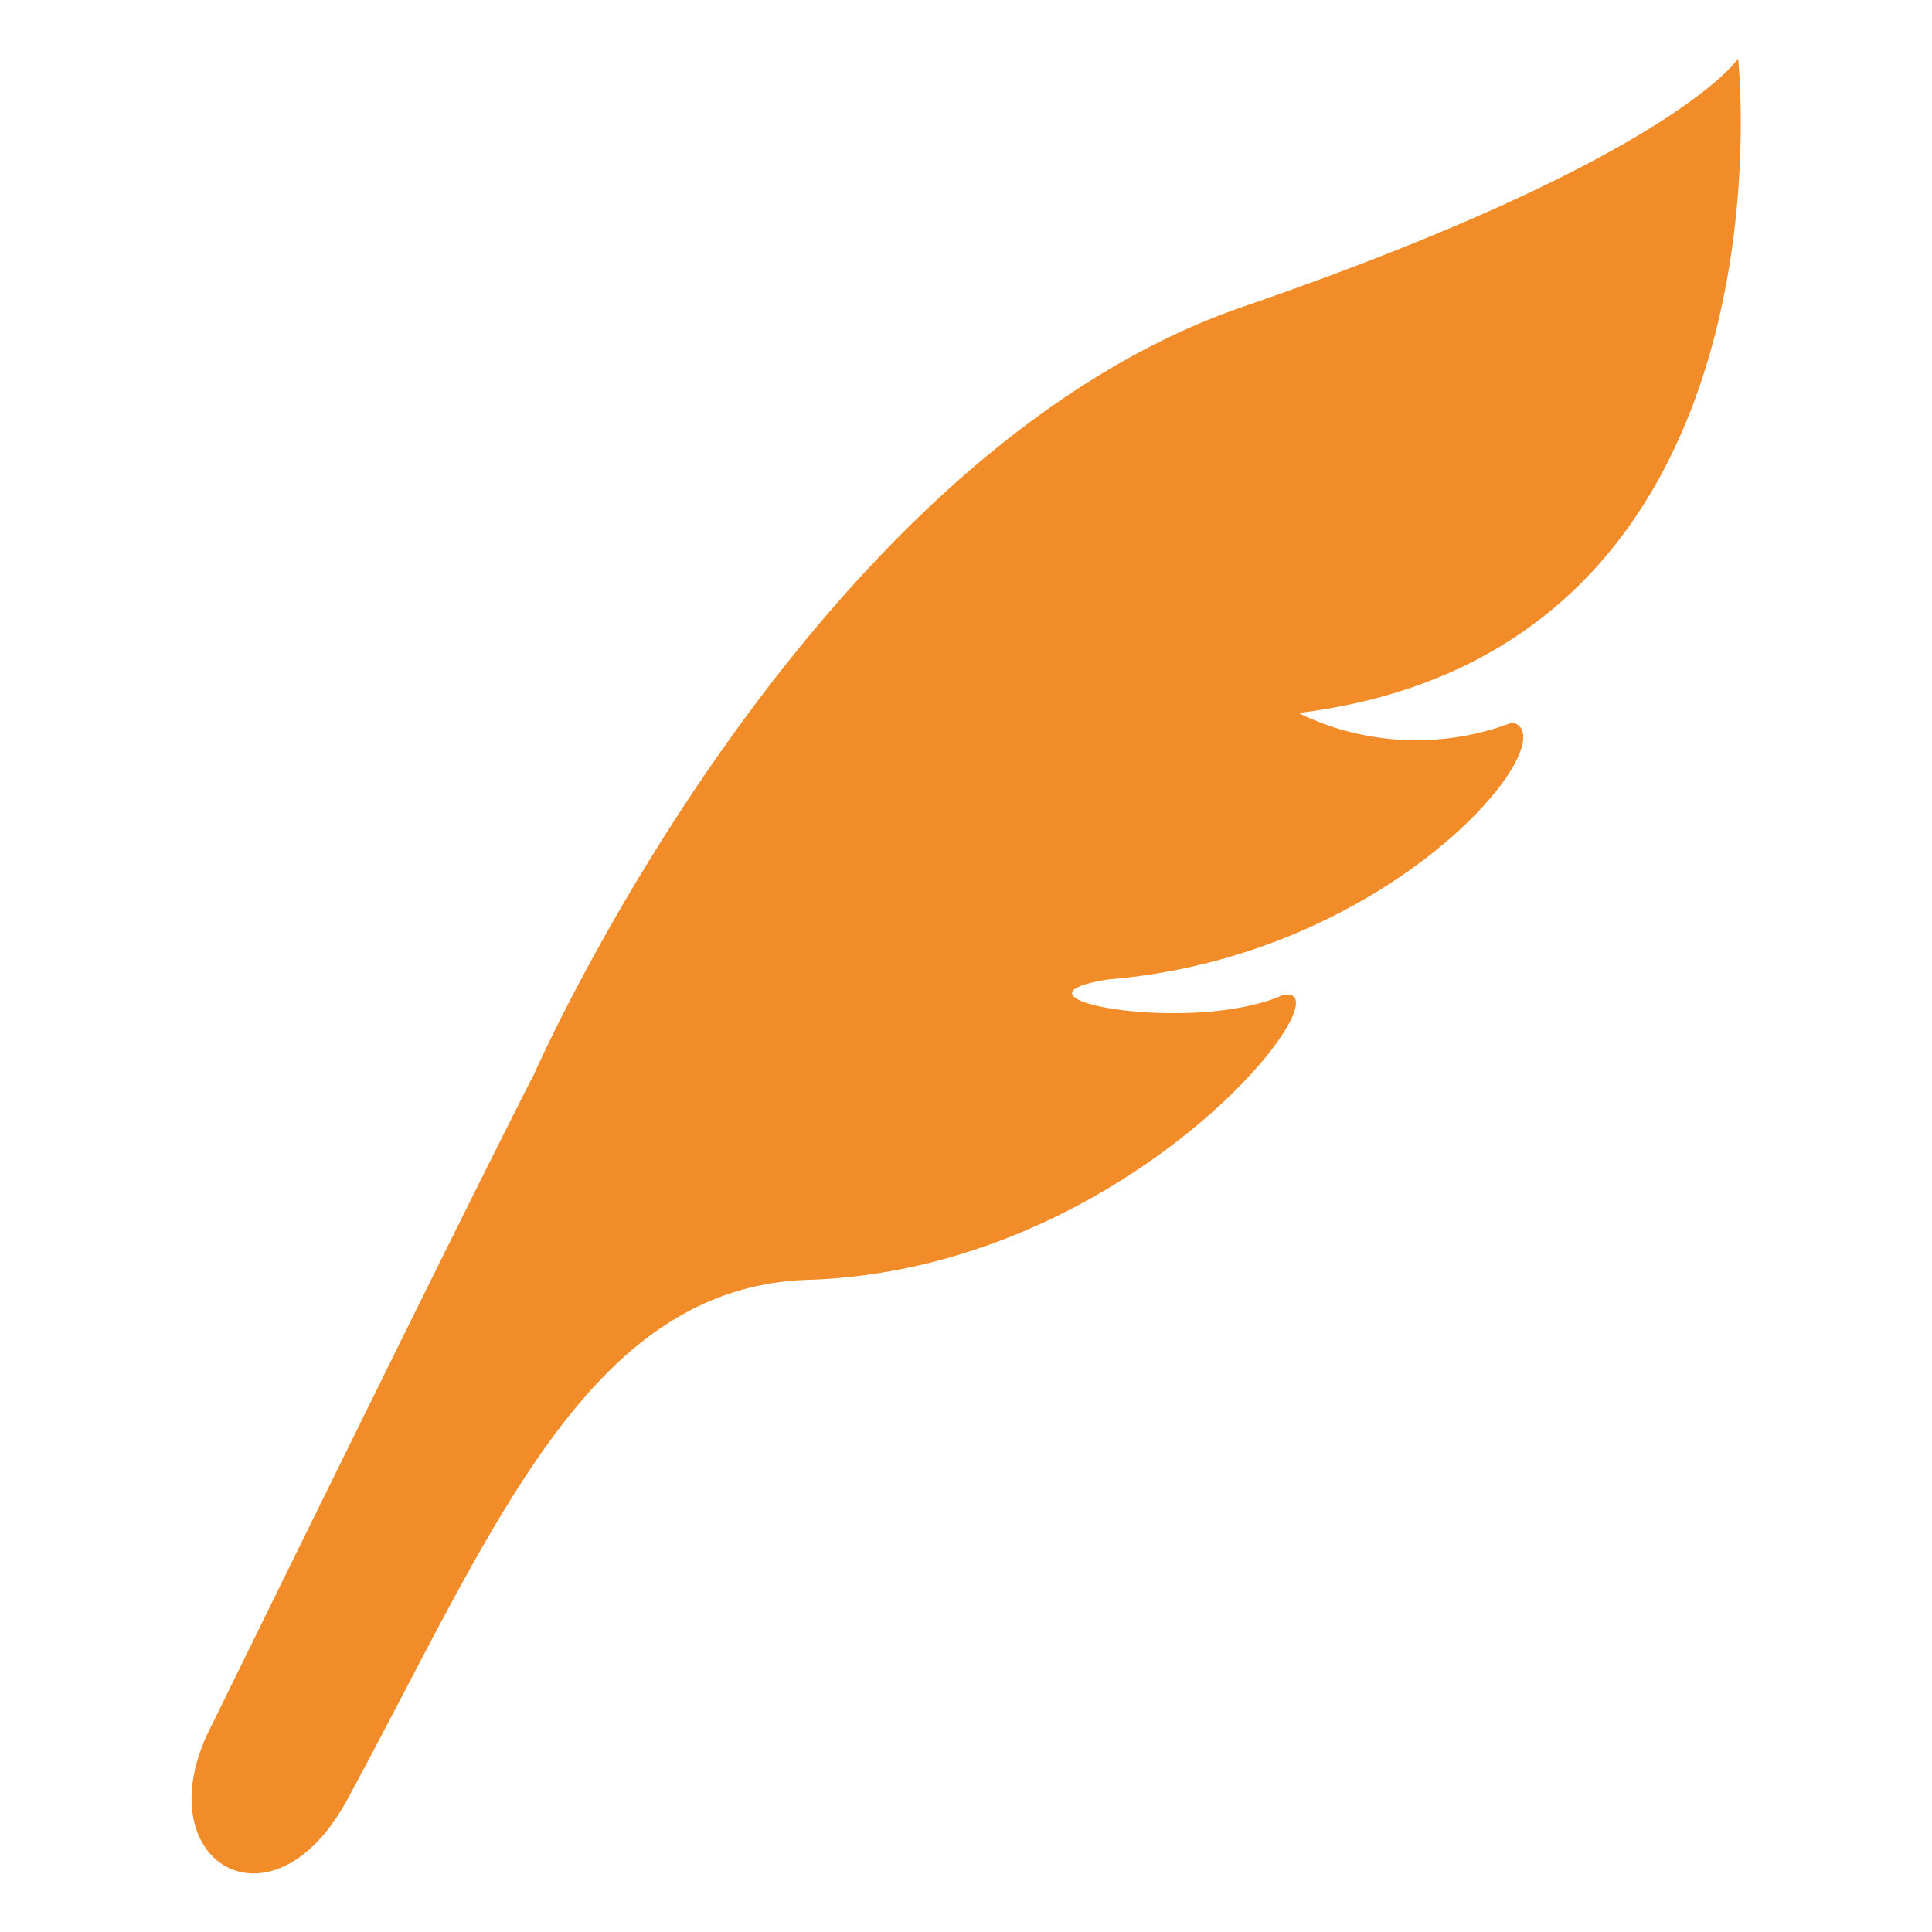 <svg xmlns="http://www.w3.org/2000/svg" xmlns:xlink="http://www.w3.org/1999/xlink" width="14" height="14" viewBox="0 0 14 14">
  <defs>
    <clipPath id="clip-path">
      <rect id="長方形_97" data-name="長方形 97" width="14" height="14" transform="translate(6325.575 3705.575)" fill="#f28c28" stroke="#707070" stroke-width="1"/>
    </clipPath>
  </defs>
  <g id="マスクグループ_3" data-name="マスクグループ 3" transform="translate(-6325.575 -3705.575)" clip-path="url(#clip-path)">
    <g id="羽根のペンの無料アイコン素材" transform="translate(6326.961 3706)">
      <path id="パス_127" data-name="パス 127" d="M16.326,0s-.477.727-3.594,1.8C9.554,2.9,7.6,7.361,7.6,7.361c-.471.914-2.333,4.712-2.333,4.712-.512.98.427,1.56.978.547C7.3,10.676,7.982,8.9,9.588,8.849c2.343-.074,3.945-2.16,3.441-2.064-.664.295-2.126.022-1.265-.113,2.068-.169,3.342-1.754,2.927-1.862a1.949,1.949,0,0,1-1.551-.068C16.792,4.289,16.326,0,16.326,0Z" transform="translate(-5.117 0)" fill="#f28c28"/>
    </g>
  </g>
</svg>

